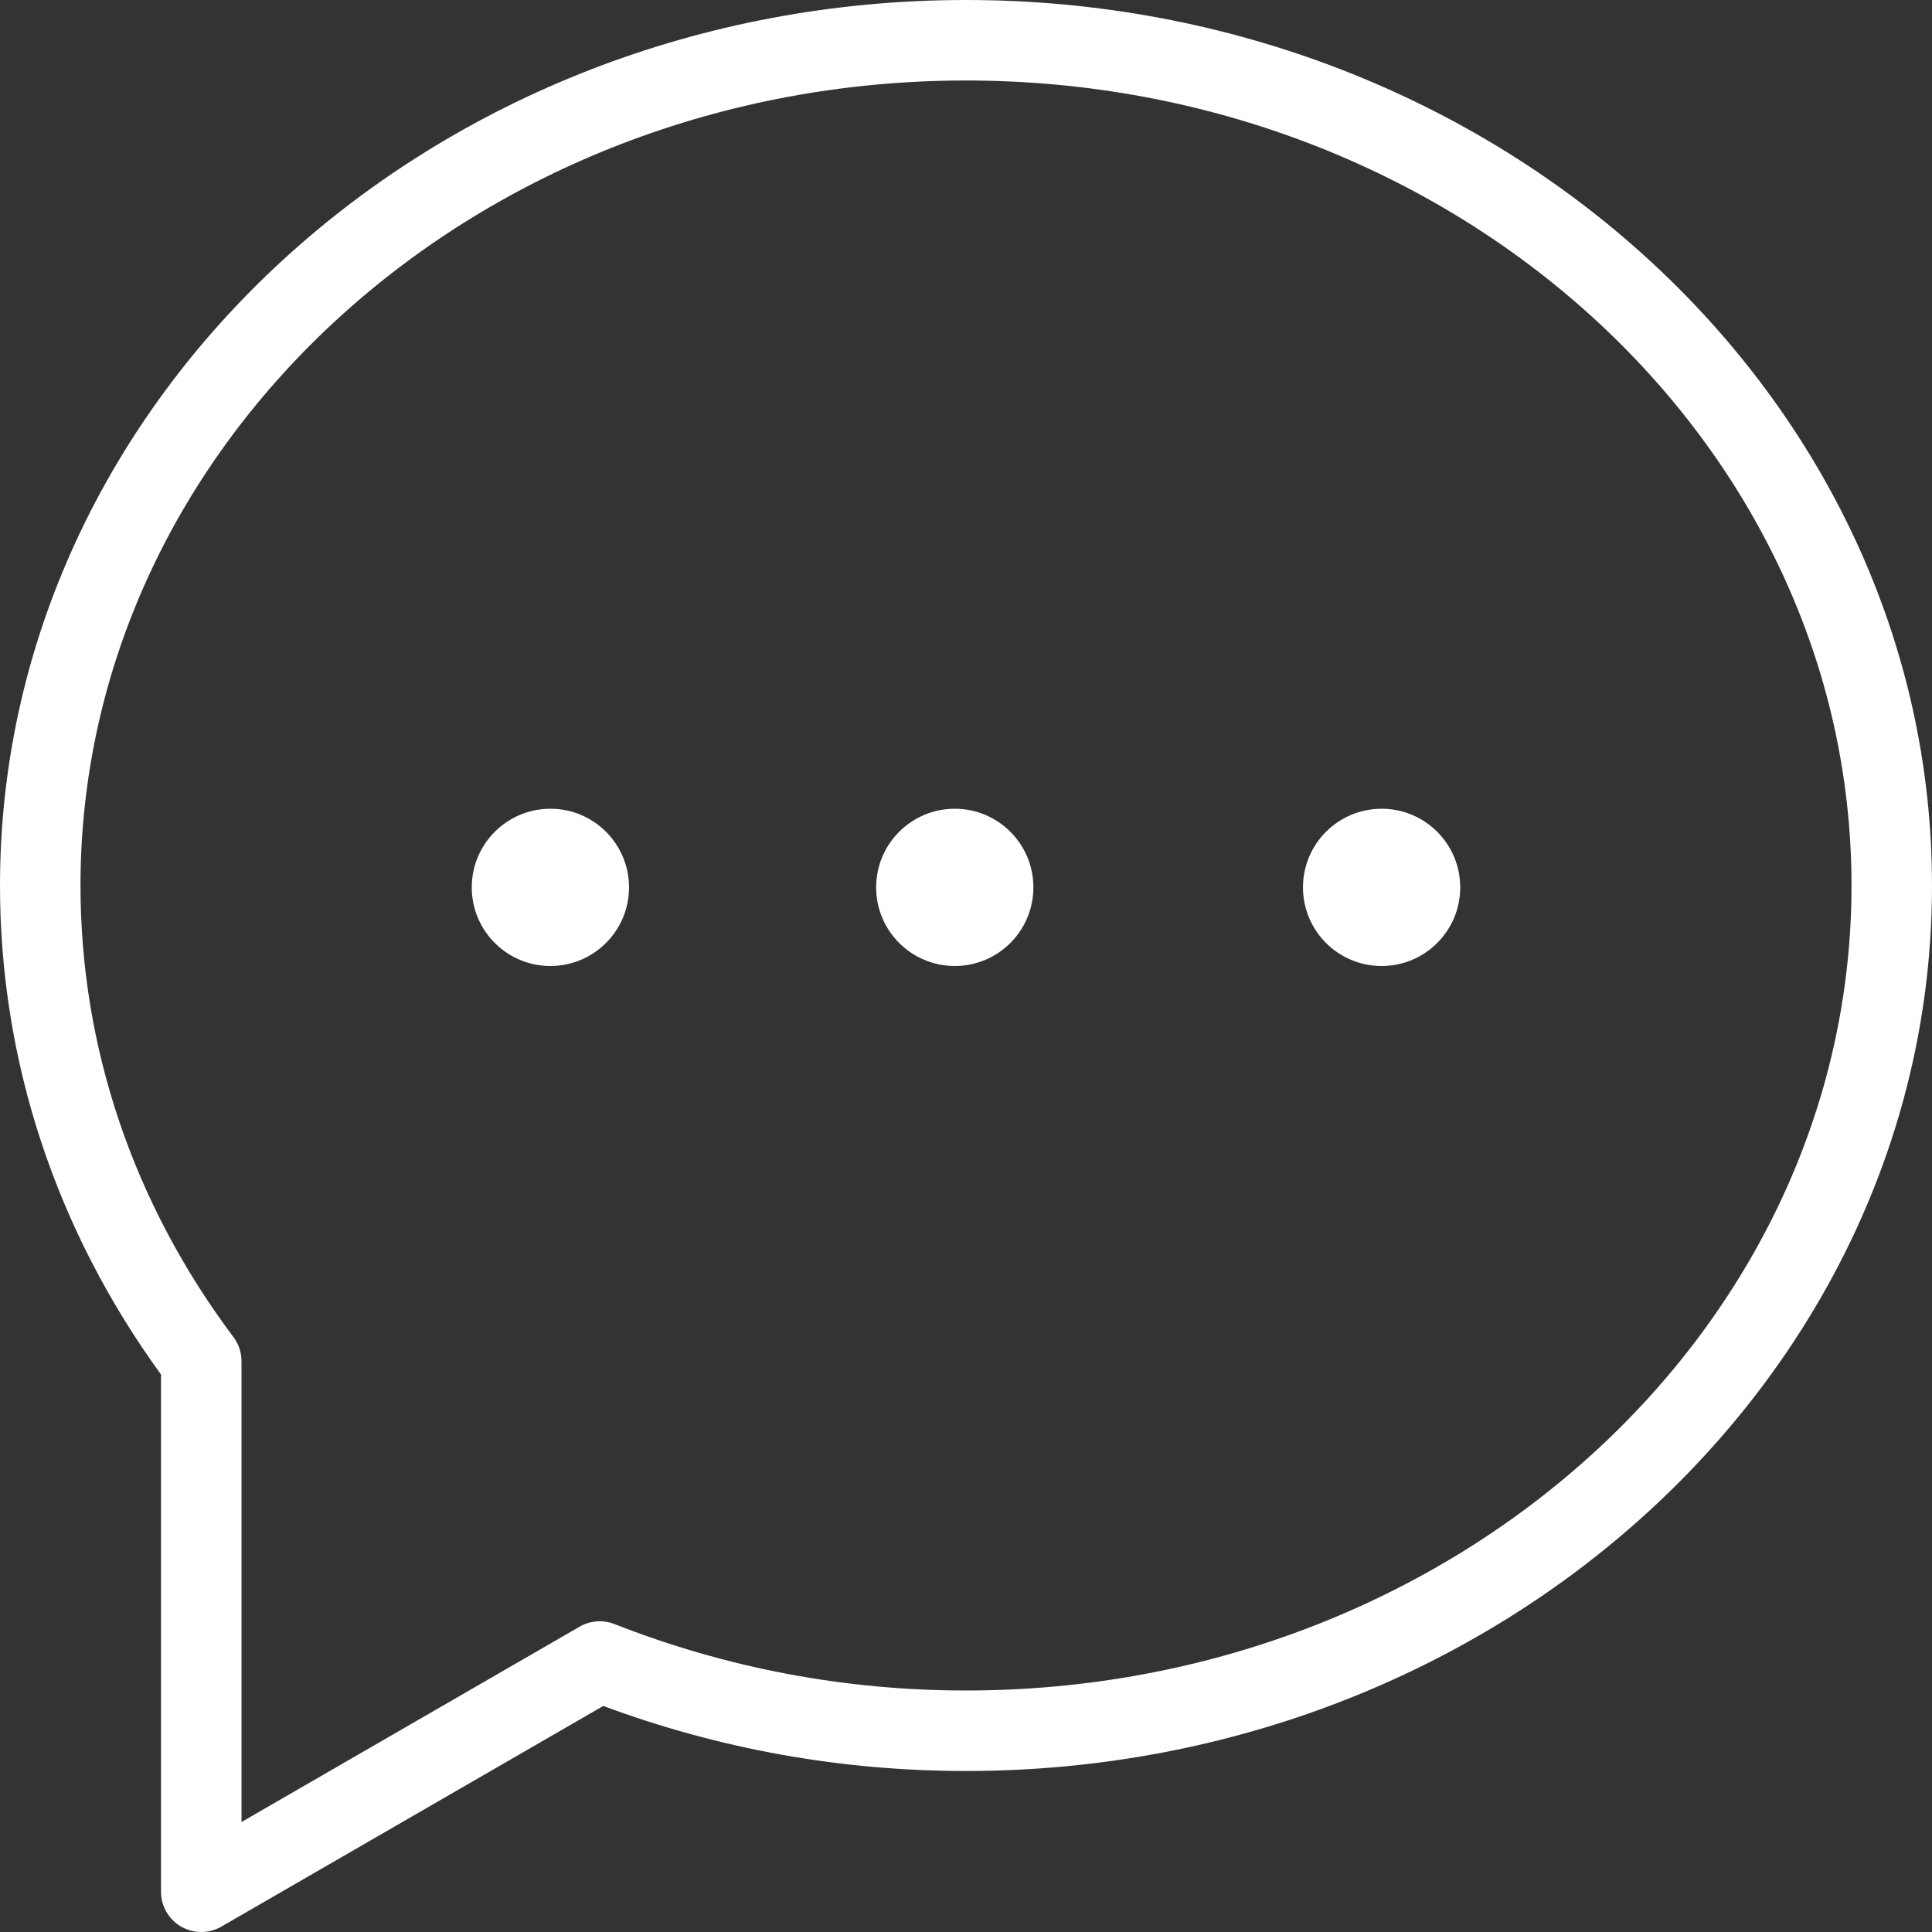 <?xml version="1.0" encoding="UTF-8"?>
<svg width="86px" height="86px" viewBox="0 0 86 86" version="1.1" xmlns="http://www.w3.org/2000/svg" xmlns:xlink="http://www.w3.org/1999/xlink">
    <rect x="0" y="0" width="86" height="86" fill="#333333" stroke="none"/>
    <!-- Generator: Sketch 52.6 (67491) - http://www.bohemiancoding.com/sketch -->
    <title>TEXTING</title>
    <desc>Created with Sketch.</desc>
    <g id="Cases-We-Handle---desktop" stroke="none" stroke-width="1" fill="none" fill-rule="evenodd">
        <g id="Cases-We-Handle---Desktop" transform="translate(-275, -1751)" fill="#FFFFFF">
            <g id="TEXTING" transform="translate(275, 1751)">
                <path d="M43,3.583 C21.266,3.583 3.583,19.658 3.583,39.417 C3.583,46.629 5.938,53.581 10.392,59.519 C10.625,59.829 10.75,60.206 10.75,60.594 L10.75,81.104 L25.8,72.409 C26.273,72.136 26.844,72.094 27.351,72.292 C32.346,74.255 37.612,75.25 43,75.25 C64.734,75.25 82.417,59.175 82.417,39.417 C82.417,19.658 64.734,3.583 43,3.583 M8.958,86 C8.649,86 8.34,85.92 8.063,85.76 C7.508,85.44 7.167,84.848 7.167,84.208 L7.167,61.184 C2.476,54.727 0,47.214 0,39.417 C0,17.682 19.29,0 43,0 C66.71,0 86,17.682 86,39.417 C86,61.151 66.71,78.833 43,78.833 C37.453,78.833 32.025,77.86 26.853,75.938 L9.855,85.759 C9.577,85.92 9.268,86 8.958,86" id="Fill-1"></path>
                <path d="M46,39.5 C46,37.567 44.433,36 42.5,36 C40.567,36 39,37.567 39,39.5 C39,41.433 40.567,43 42.5,43 C44.433,43 46,41.433 46,39.5" id="Fill-3"></path>
                <path d="M28,39.5 C28,37.567 26.433,36 24.5,36 C22.567,36 21,37.567 21,39.5 C21,41.433 22.567,43 24.5,43 C26.433,43 28,41.433 28,39.5" id="Fill-5"></path>
                <path d="M65,39.5 C65,37.567 63.433,36 61.5,36 C59.567,36 58,37.567 58,39.5 C58,41.433 59.567,43 61.5,43 C63.433,43 65,41.433 65,39.5" id="Fill-7"></path>
            </g>
        </g>
    </g>
</svg>